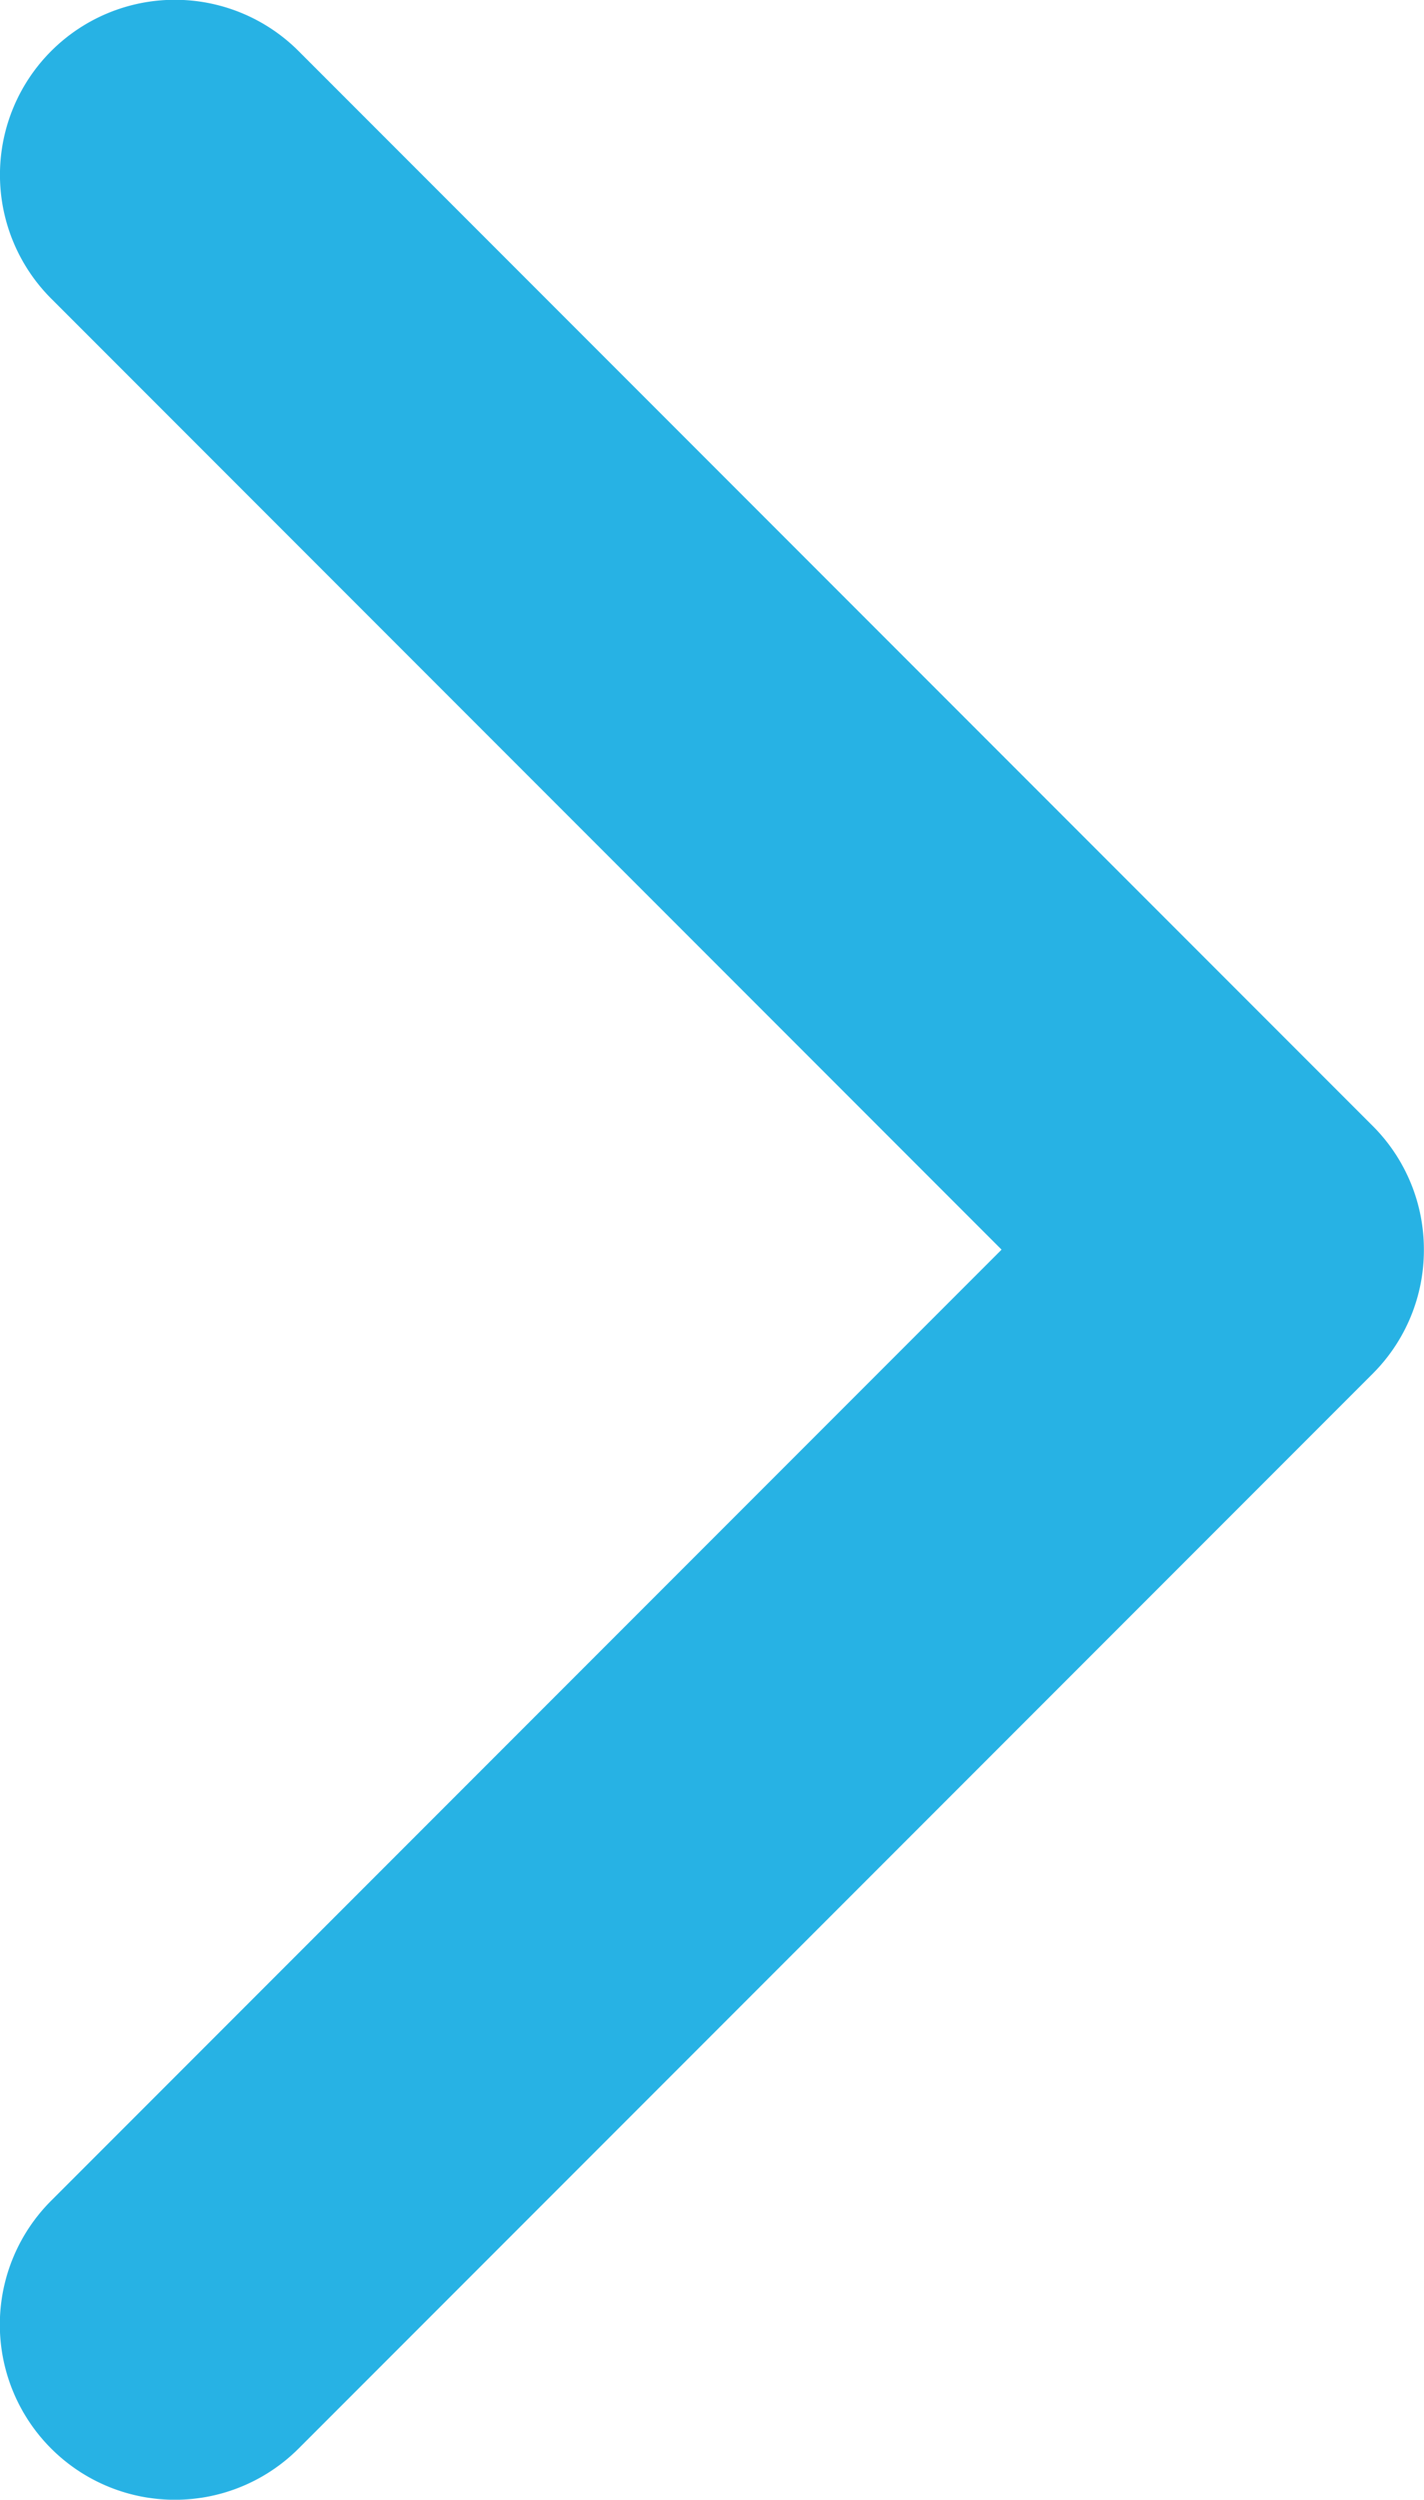 <svg xmlns="http://www.w3.org/2000/svg" width="12.385" height="21.726" viewBox="0 0 12.385 21.726">
  <g id="arrow-down-sign-to-navigate" transform="translate(-97.141 21.727) rotate(-90)">
    <path id="Pfad_2841" data-name="Pfad 2841" d="M10.864,109.525a1.517,1.517,0,0,1-1.076-.445L.446,99.738A1.521,1.521,0,1,1,2.6,97.586l8.266,8.266,8.266-8.266a1.521,1.521,0,0,1,2.151,2.152l-9.342,9.342A1.517,1.517,0,0,1,10.864,109.525Z" transform="translate(0 0)" fill="#27b2e4"/>
  </g>
</svg>
